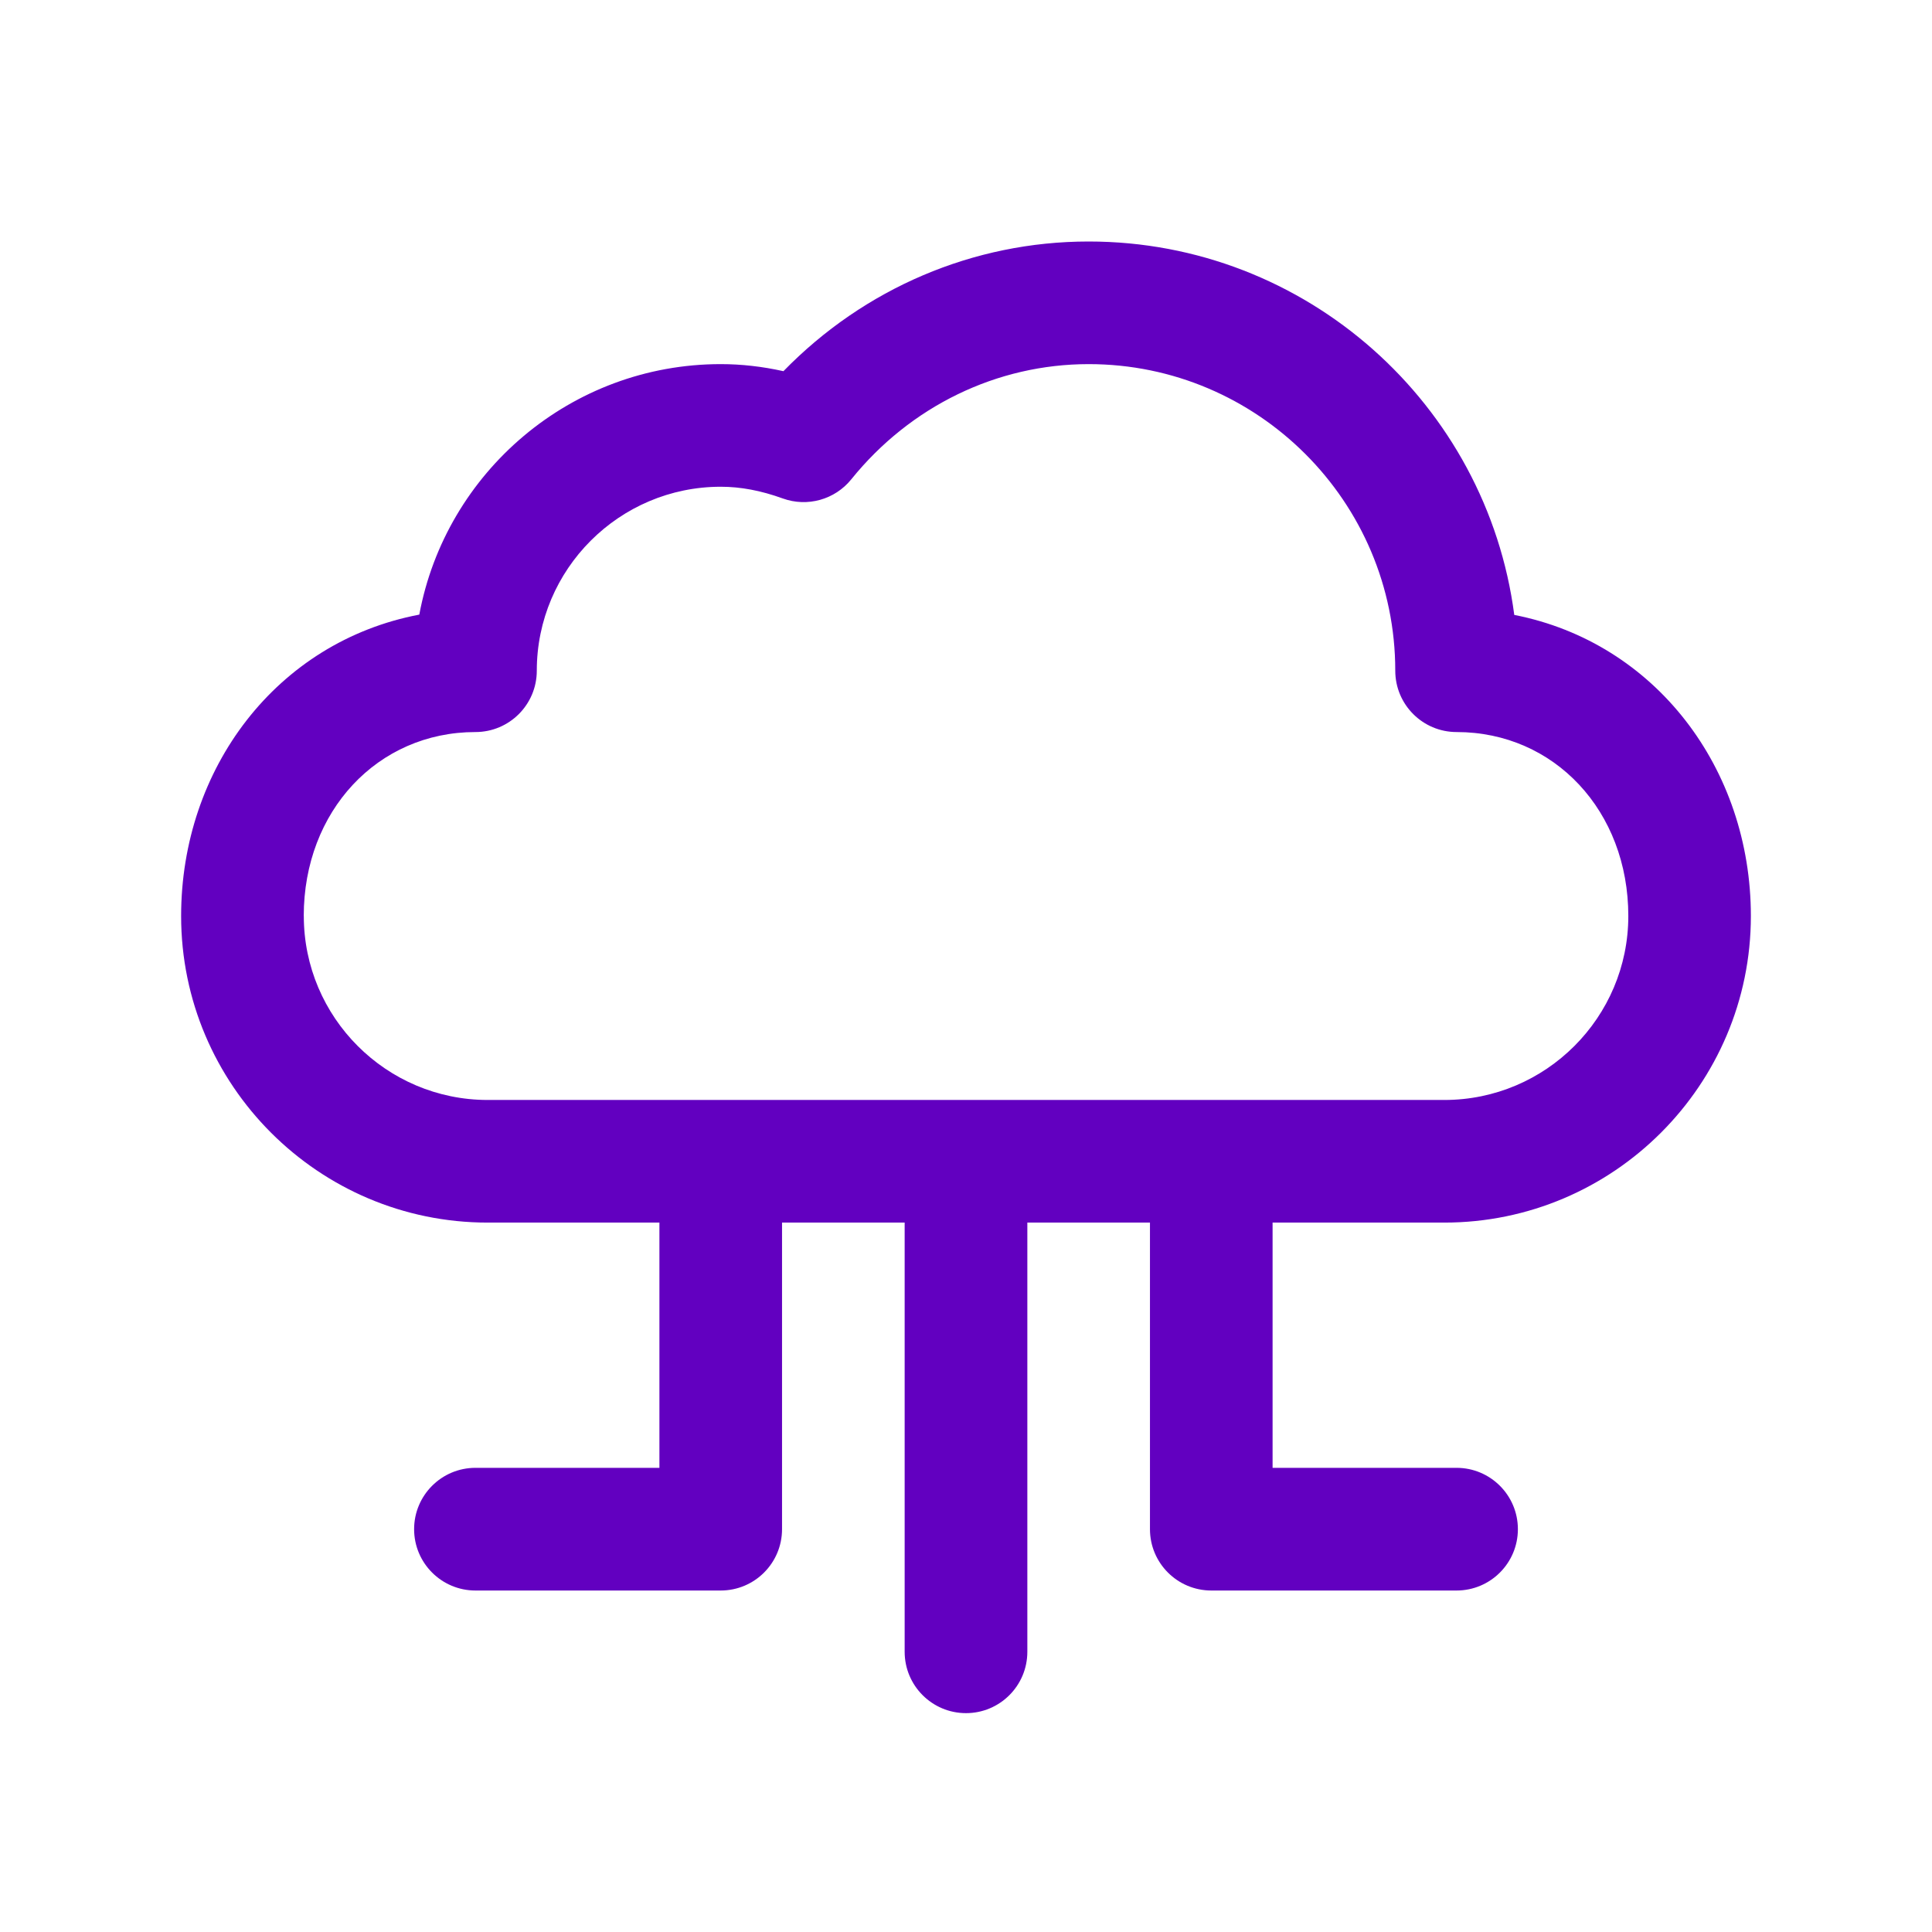 <svg fill="none" height="32" viewBox="0 0 32 32" width="32" xmlns="http://www.w3.org/2000/svg"><path d="m23.922 20.25c2.8 0 5.078-2.278 5.078-5.078 0-2.439-1.578-4.529-3.919-4.987-.455-3.485-3.443-6.185-7.05-6.185-1.909 0-3.717.775-5.055 2.148-.35-.078-.697-.117-1.038-.117-2.483 0-4.555 1.791-4.993 4.149-2.362.449-3.945 2.549-3.945 4.992 0 2.8 2.278 5.078 5.078 5.078h2.844v4.062h-3.047c-.561 0-1.016.455-1.016 1.016 0 .561.455 1.016 1.016 1.016h4.062c.561 0 1.016-.455 1.016-1.016v-5.078h2.031v7.109c0 .561.455 1.016 1.016 1.016s1.016-.455 1.016-1.016v-7.109h2.031v5.078c0 .561.455 1.016 1.016 1.016h4.062c.561 0 1.016-.455 1.016-1.016 0-.561-.455-1.016-1.016-1.016h-3.047v-4.062zm-18.891-5.078c0-1.737 1.223-3.047 2.844-3.047.561 0 1.016-.455 1.016-1.016 0-1.68 1.367-3.047 3.047-3.047.329 0 .665.063 1.027.194.407.147.863.02 1.135-.317.979-1.213 2.413-1.908 3.932-1.908 2.8 0 5.078 2.278 5.078 5.078 0 .561.455 1.016 1.016 1.016 1.621 0 2.844 1.31 2.844 3.047 0 1.68-1.367 3.047-3.047 3.047h-15.844c-1.68 0-3.047-1.367-3.047-3.047z" fill="#6200c0"/></svg>